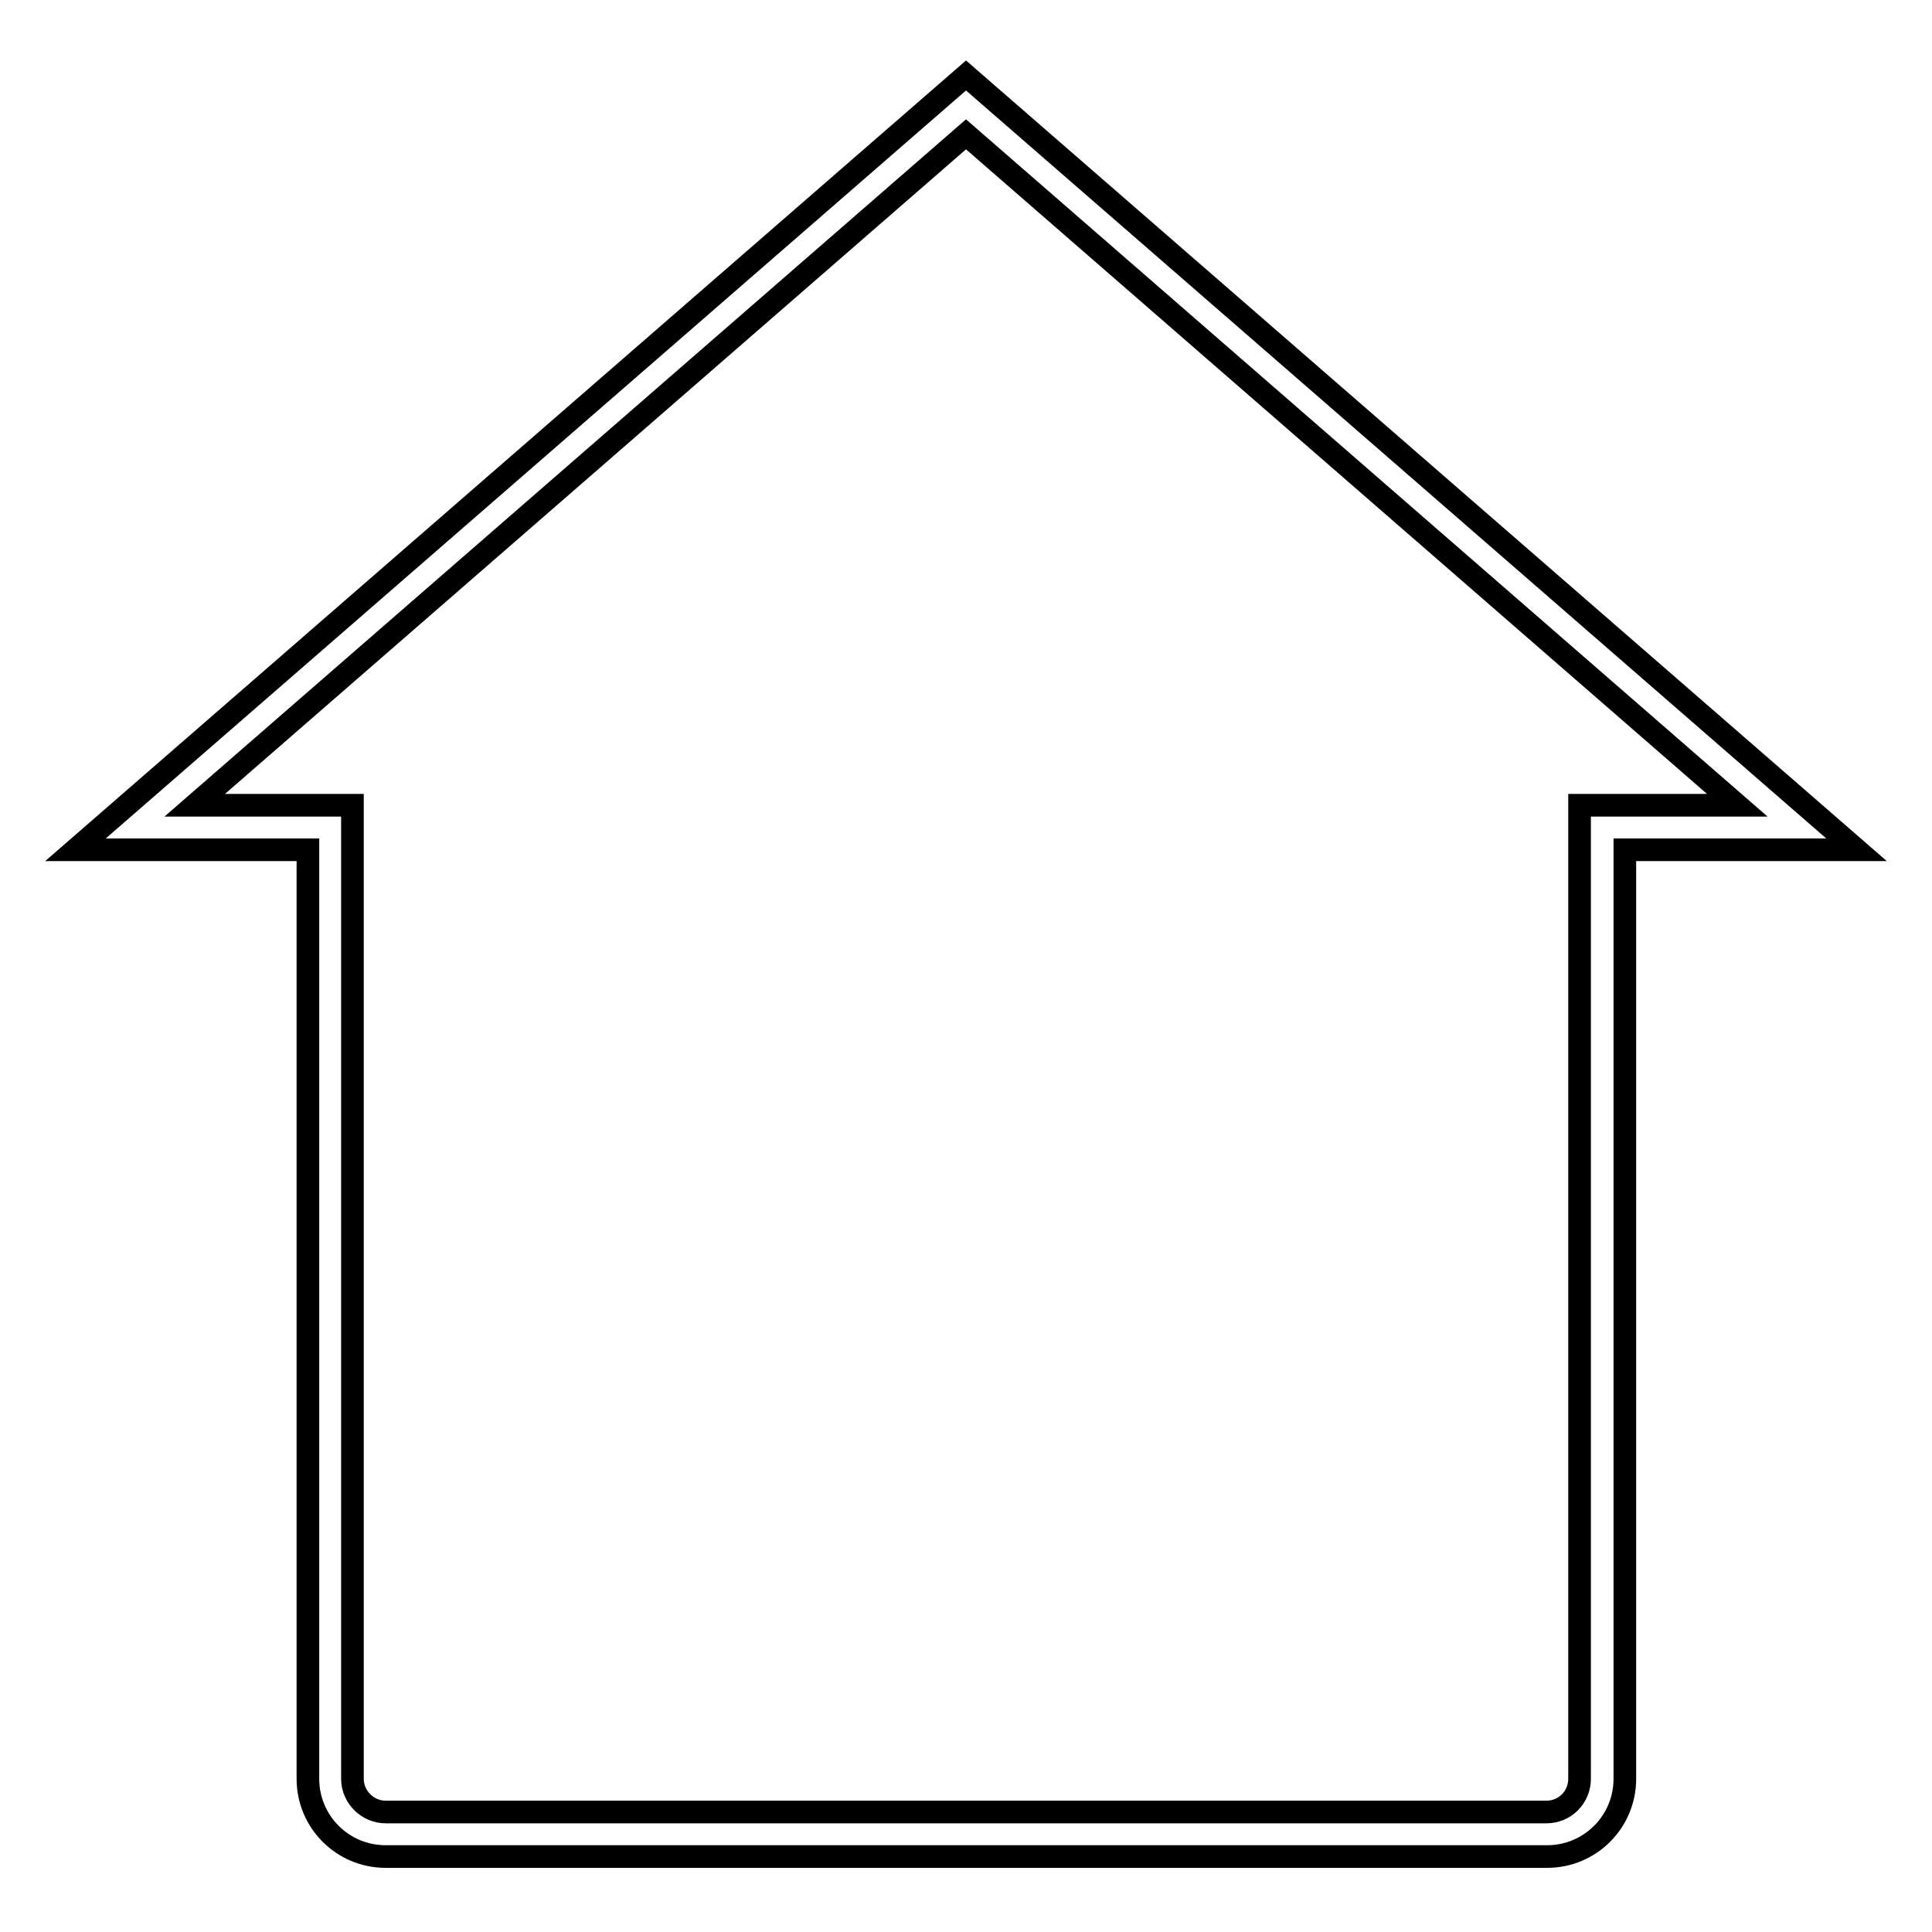 <?xml version="1.0" encoding="utf-8"?>
<!-- Svg Vector Icons : http://www.onlinewebfonts.com/icon -->
<!DOCTYPE svg PUBLIC "-//W3C//DTD SVG 1.1//EN" "http://www.w3.org/Graphics/SVG/1.1/DTD/svg11.dtd">
<svg version="1.1" xmlns="http://www.w3.org/2000/svg" xmlns:xlink="http://www.w3.org/1999/xlink" x="0px" y="0px" viewBox="0 0 256 256" enable-background="new 0 0 256 256" xml:space="preserve">
<g><g><path stroke-width="3" fill-opacity="0" stroke="#000000"  d="M128,10L10,112.6h30.8v123.1c0,5.7,4.6,10.3,10.3,10.3h153.9c5.7,0,10.3-4.6,10.3-10.3V112.6H246L128,10z M209.3,106.7v5.9v123.1c0,2.4-1.9,4.4-4.4,4.4H51.1c-2.4,0-4.4-2-4.4-4.4V112.6v-5.9h-5.9h-15L128,17.8l102.2,88.9h-15L209.3,106.7L209.3,106.7z"/></g></g>
</svg>